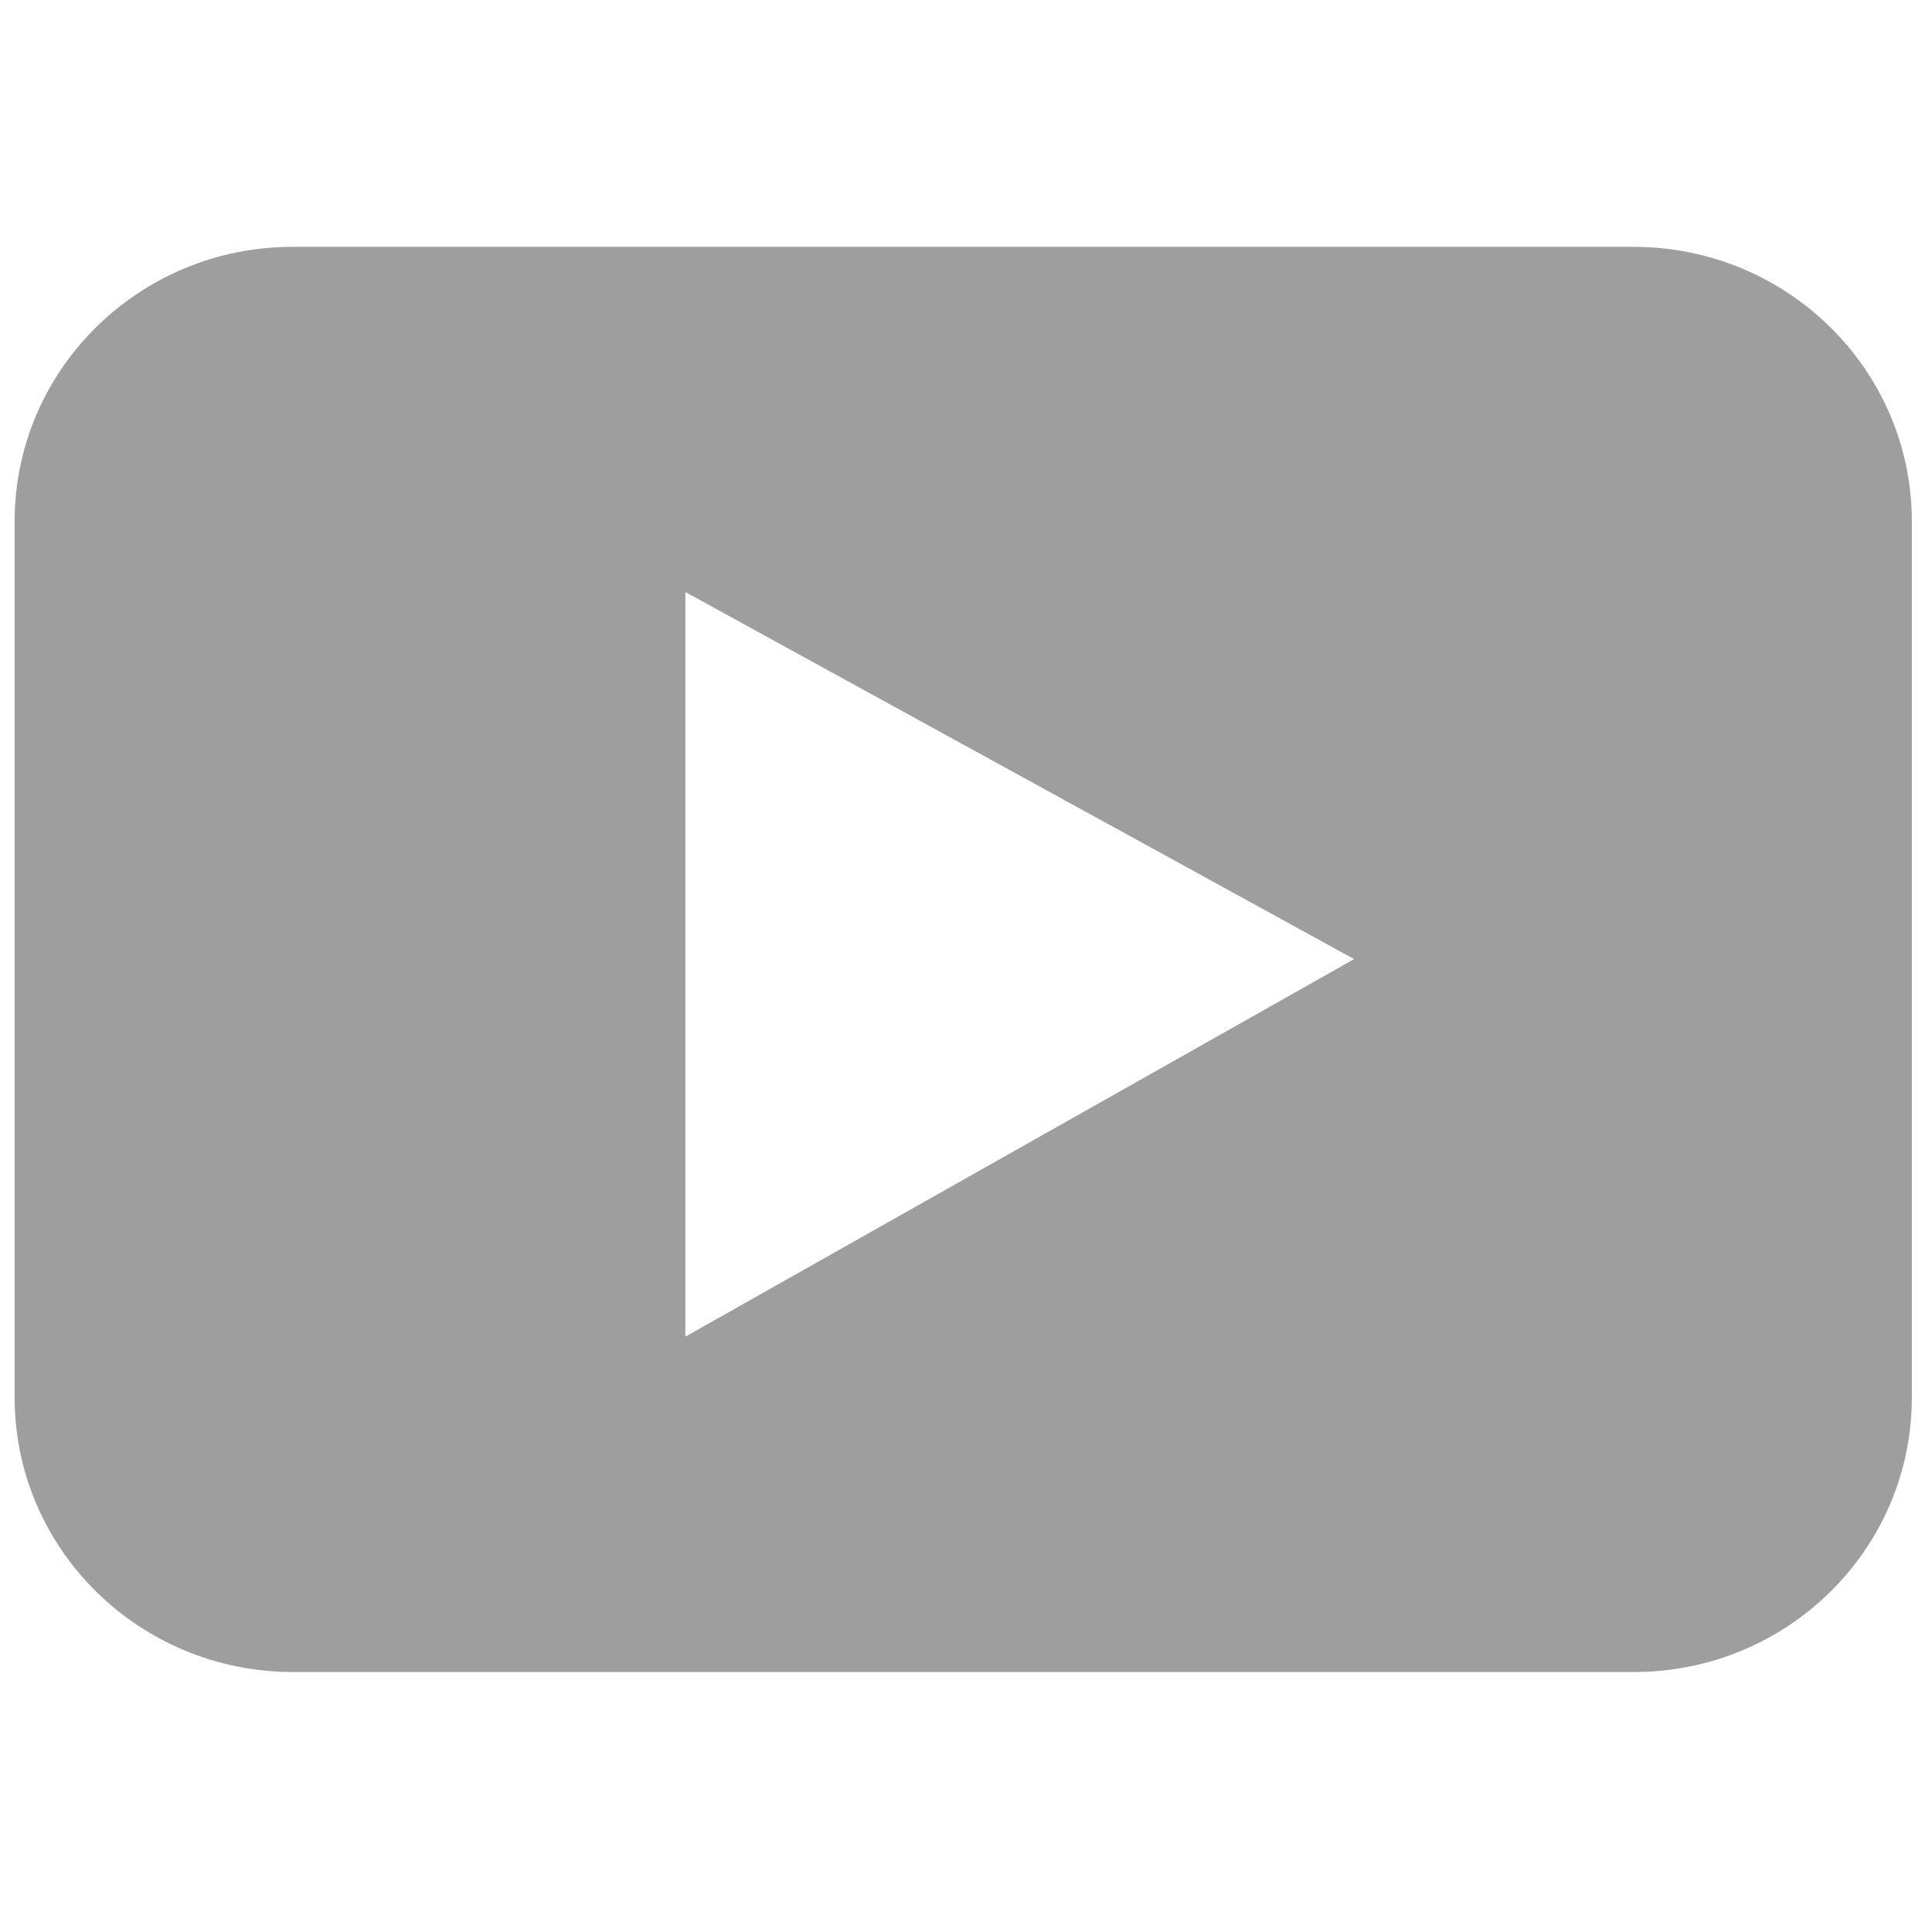 <?xml version="1.0" encoding="utf-8"?><svg id="Capa_1" data-name="Capa 1" xmlns="http://www.w3.org/2000/svg" viewBox="0 0 300 300"><defs><style>.cls-1{fill:#9e9e9e;}</style></defs><title>YOUTUBE</title><path class="cls-1" d="M253.72,38.33H45.42c-23.8,0-43.09,19.05-43.15,42.53V217.09c.06,23.49,19.35,42.5,43.15,42.54h208.3c23.8,0,43.09-19,43.15-42.54V80.86C296.81,57.38,277.52,38.36,253.72,38.33ZM106.42,207.56V91.93l103.85,57Z"/></svg>
